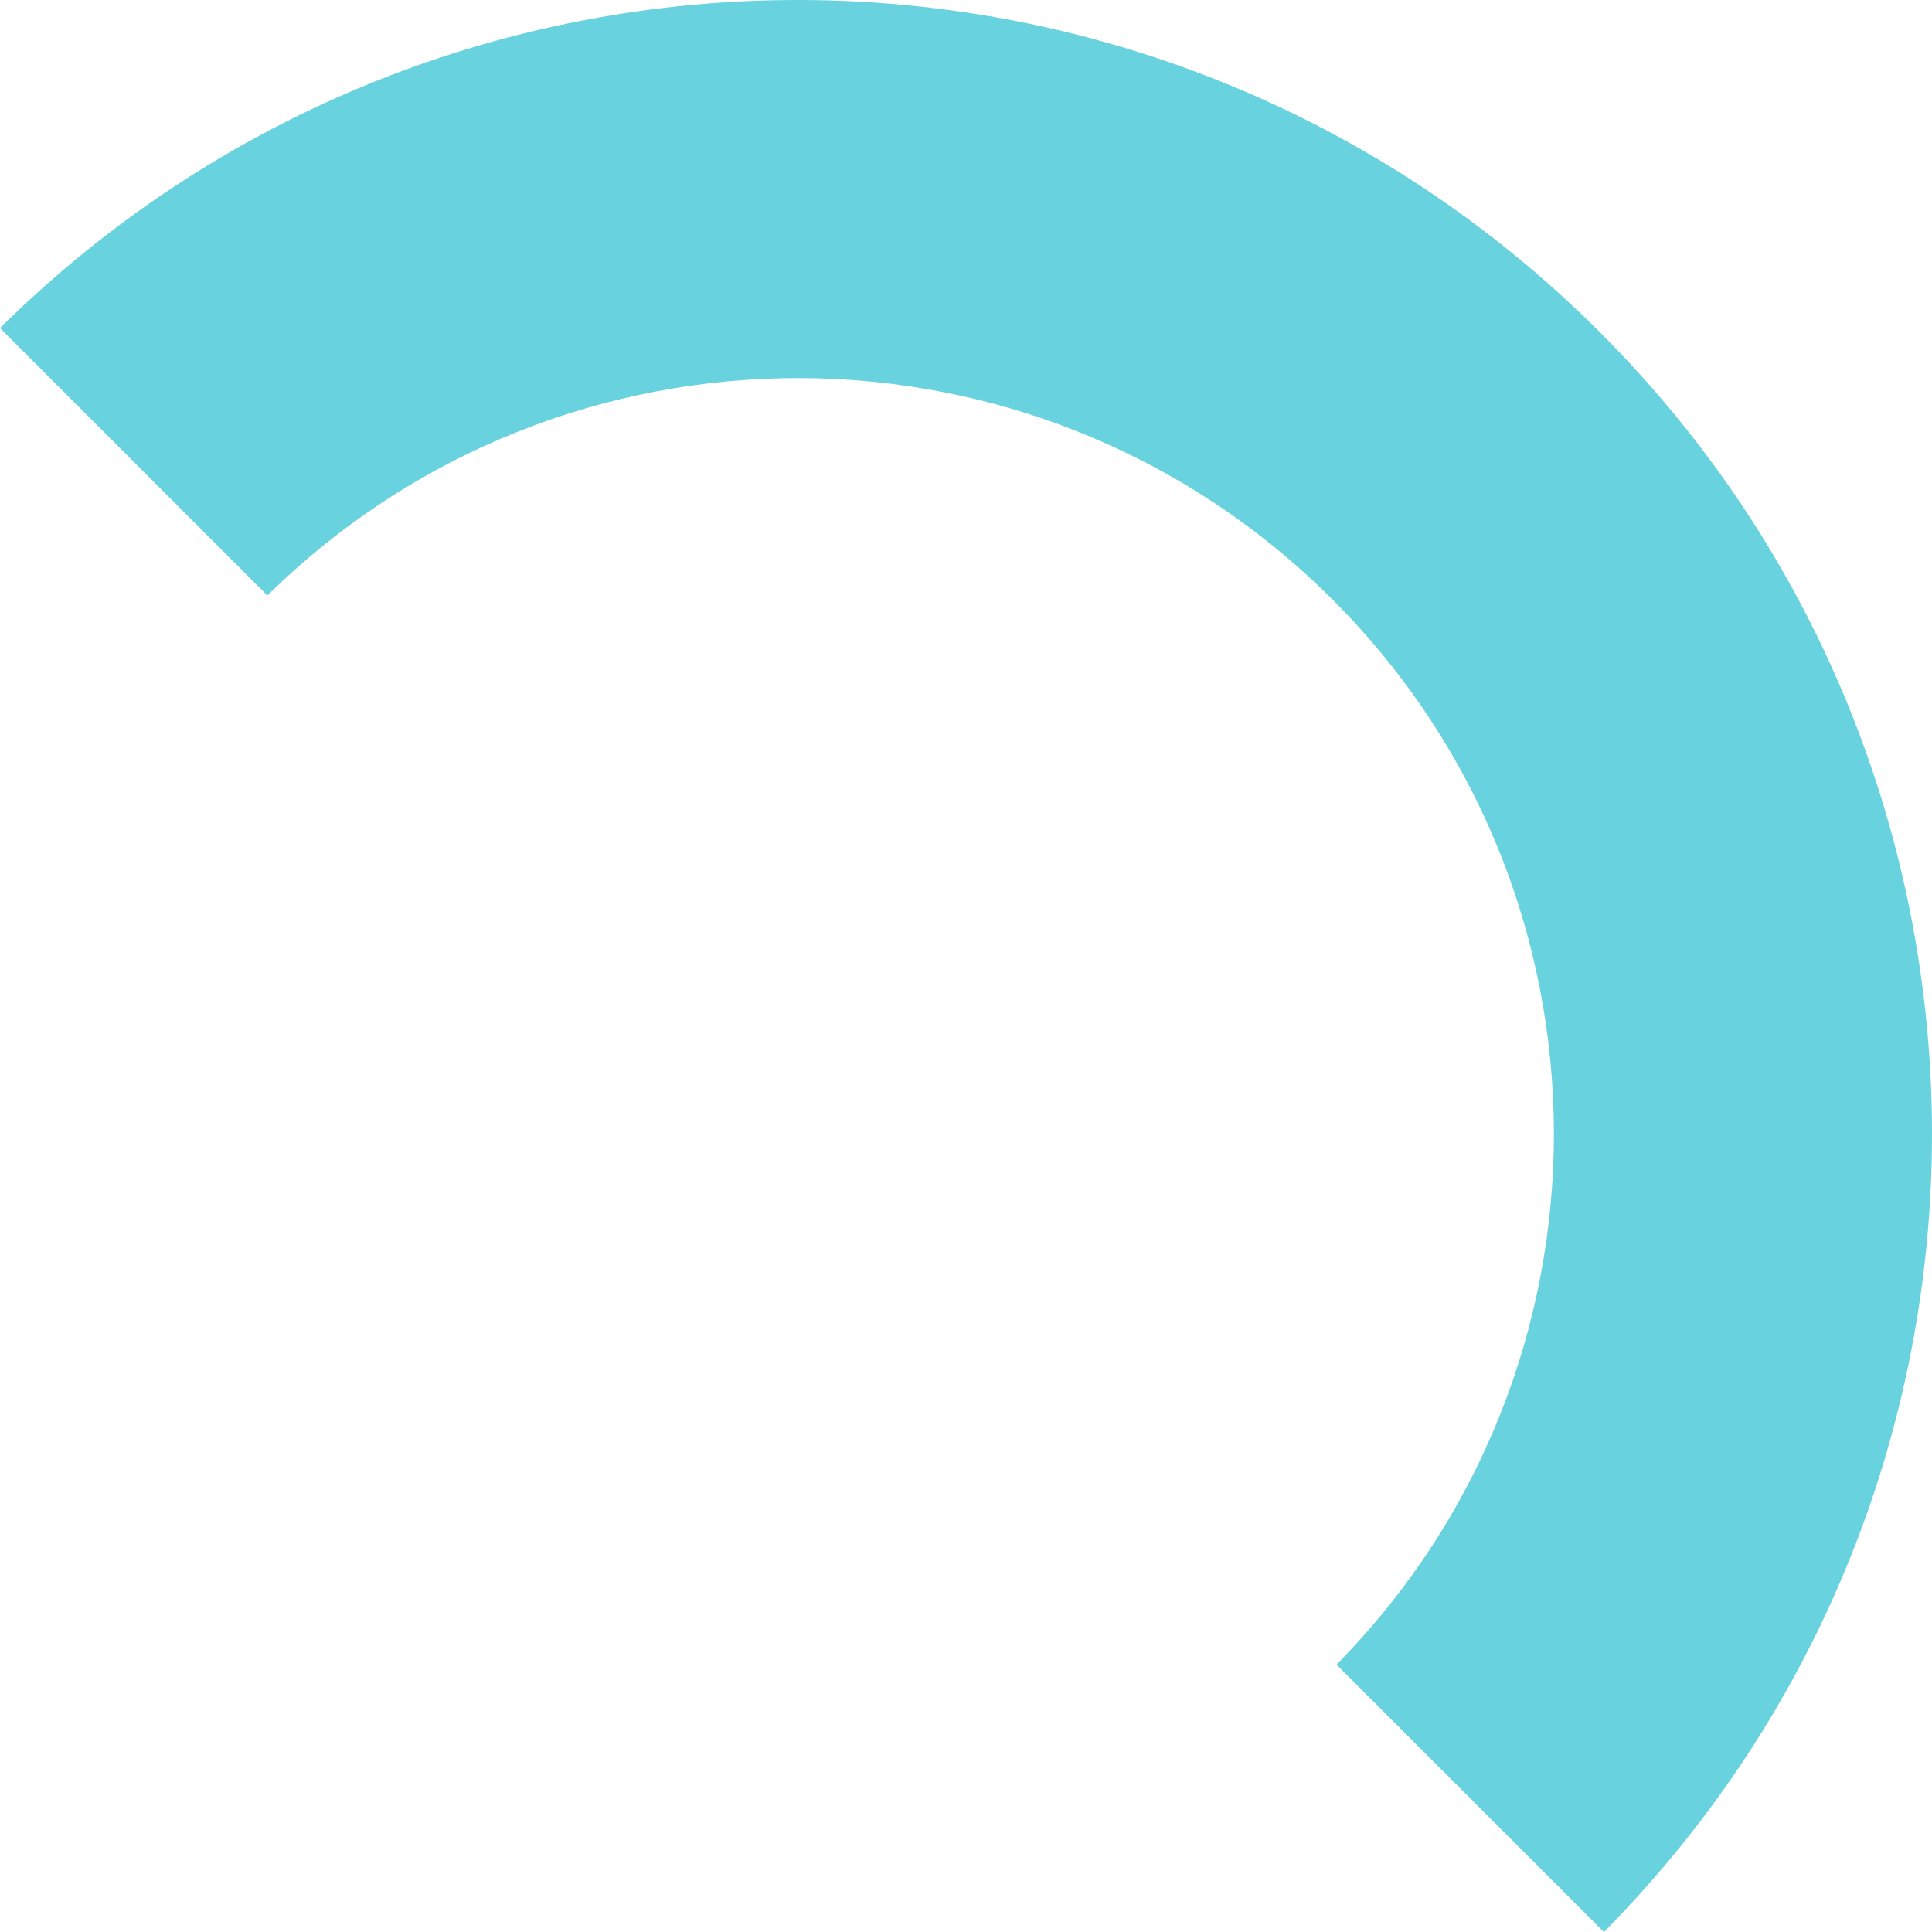 <svg xmlns:xlink="http://www.w3.org/1999/xlink" preserveAspectRatio="none" data-bbox="23.348 23.348 153.304 153.304" viewBox="23.348 23.348 153.304 153.304" height="200" width="200" xmlns="http://www.w3.org/2000/svg" data-type="shape" role="presentation" aria-hidden="true" aria-label="">
    <g stroke="#5E97FF" fill="#68D2DF" stroke-width="0px">
        <path d="M129.081 70.919c23.321 23.321 23.422 61.059.32 84.516l21.217 21.217c34.818-35.173 34.713-91.909-.325-126.946s-91.772-35.143-126.945-.325l21.217 21.217c23.457-23.101 61.195-23 84.516.321z" stroke="#5E97FF" fill="#68D2DF" stroke-width="0px"></path>
    </g>
</svg>